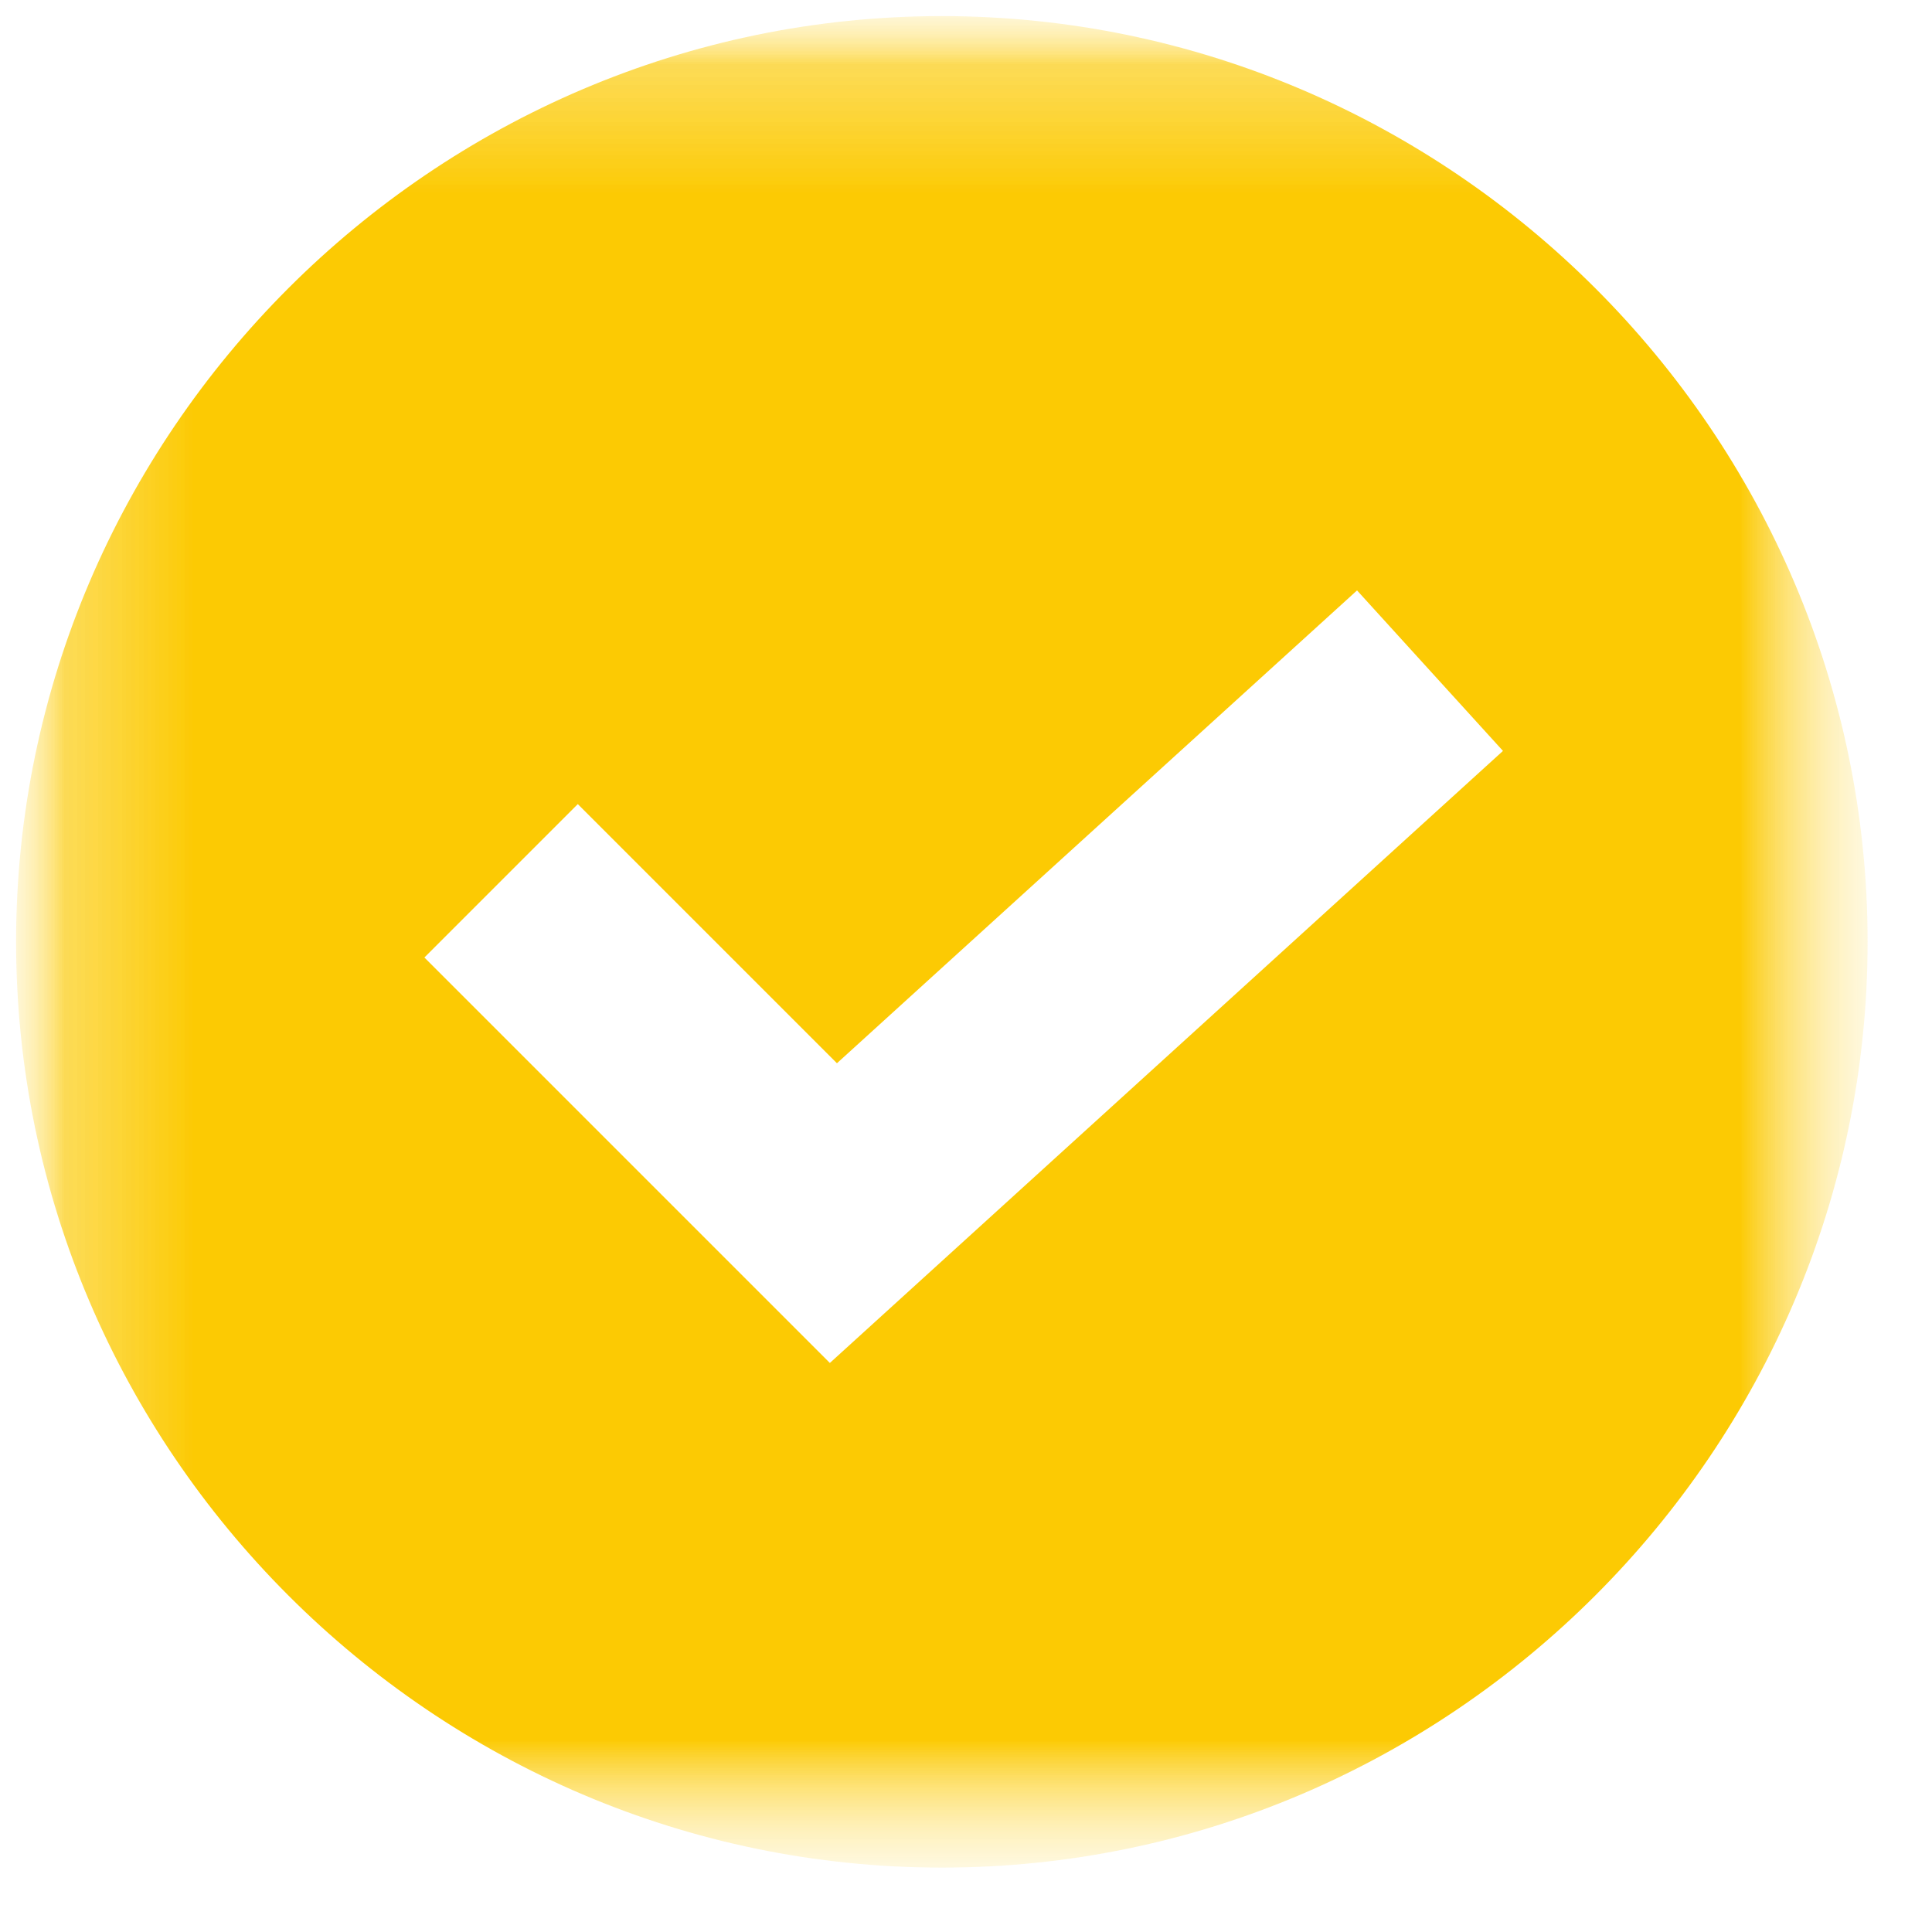 <?xml version="1.0" encoding="UTF-8"?> <svg xmlns="http://www.w3.org/2000/svg" width="15" height="15" viewBox="0 0 15 15" fill="none"><g clip-path="url(#clip0_36_19)"><mask id="mask0_36_19" style="mask-type:luminance" maskUnits="userSpaceOnUse" x="0" y="0" width="15" height="15"><path d="M14.5 0.125H0.125V14.5H14.5V0.125Z" fill="white"></path></mask><g mask="url(#mask0_36_19)"><mask id="mask1_36_19" style="mask-type:luminance" maskUnits="userSpaceOnUse" x="0" y="0" width="15" height="15"><path d="M14.5 0.125H0.125V14.5H14.5V0.125Z" fill="white"></path></mask><g mask="url(#mask1_36_19)"><mask id="mask2_36_19" style="mask-type:luminance" maskUnits="userSpaceOnUse" x="0" y="0" width="15" height="15"><path d="M14.5 0.125H0.125V14.5H14.5V0.125Z" fill="white"></path></mask><g mask="url(#mask2_36_19)"><path d="M7.312 0.125C3.365 0.125 0.125 3.365 0.125 7.312C0.125 11.26 3.365 14.5 7.312 14.5C11.26 14.5 14.5 11.26 14.5 7.312C14.5 3.365 11.26 0.125 7.312 0.125ZM6.443 10.582L3.295 7.434L4.486 6.243L6.498 8.255L10.536 4.584L11.669 5.83L6.443 10.582Z" fill="#FCCA03"></path></g></g></g></g><defs><clipPath id="clip0_36_19"><rect width="15" height="15" fill="white"></rect></clipPath></defs></svg> 